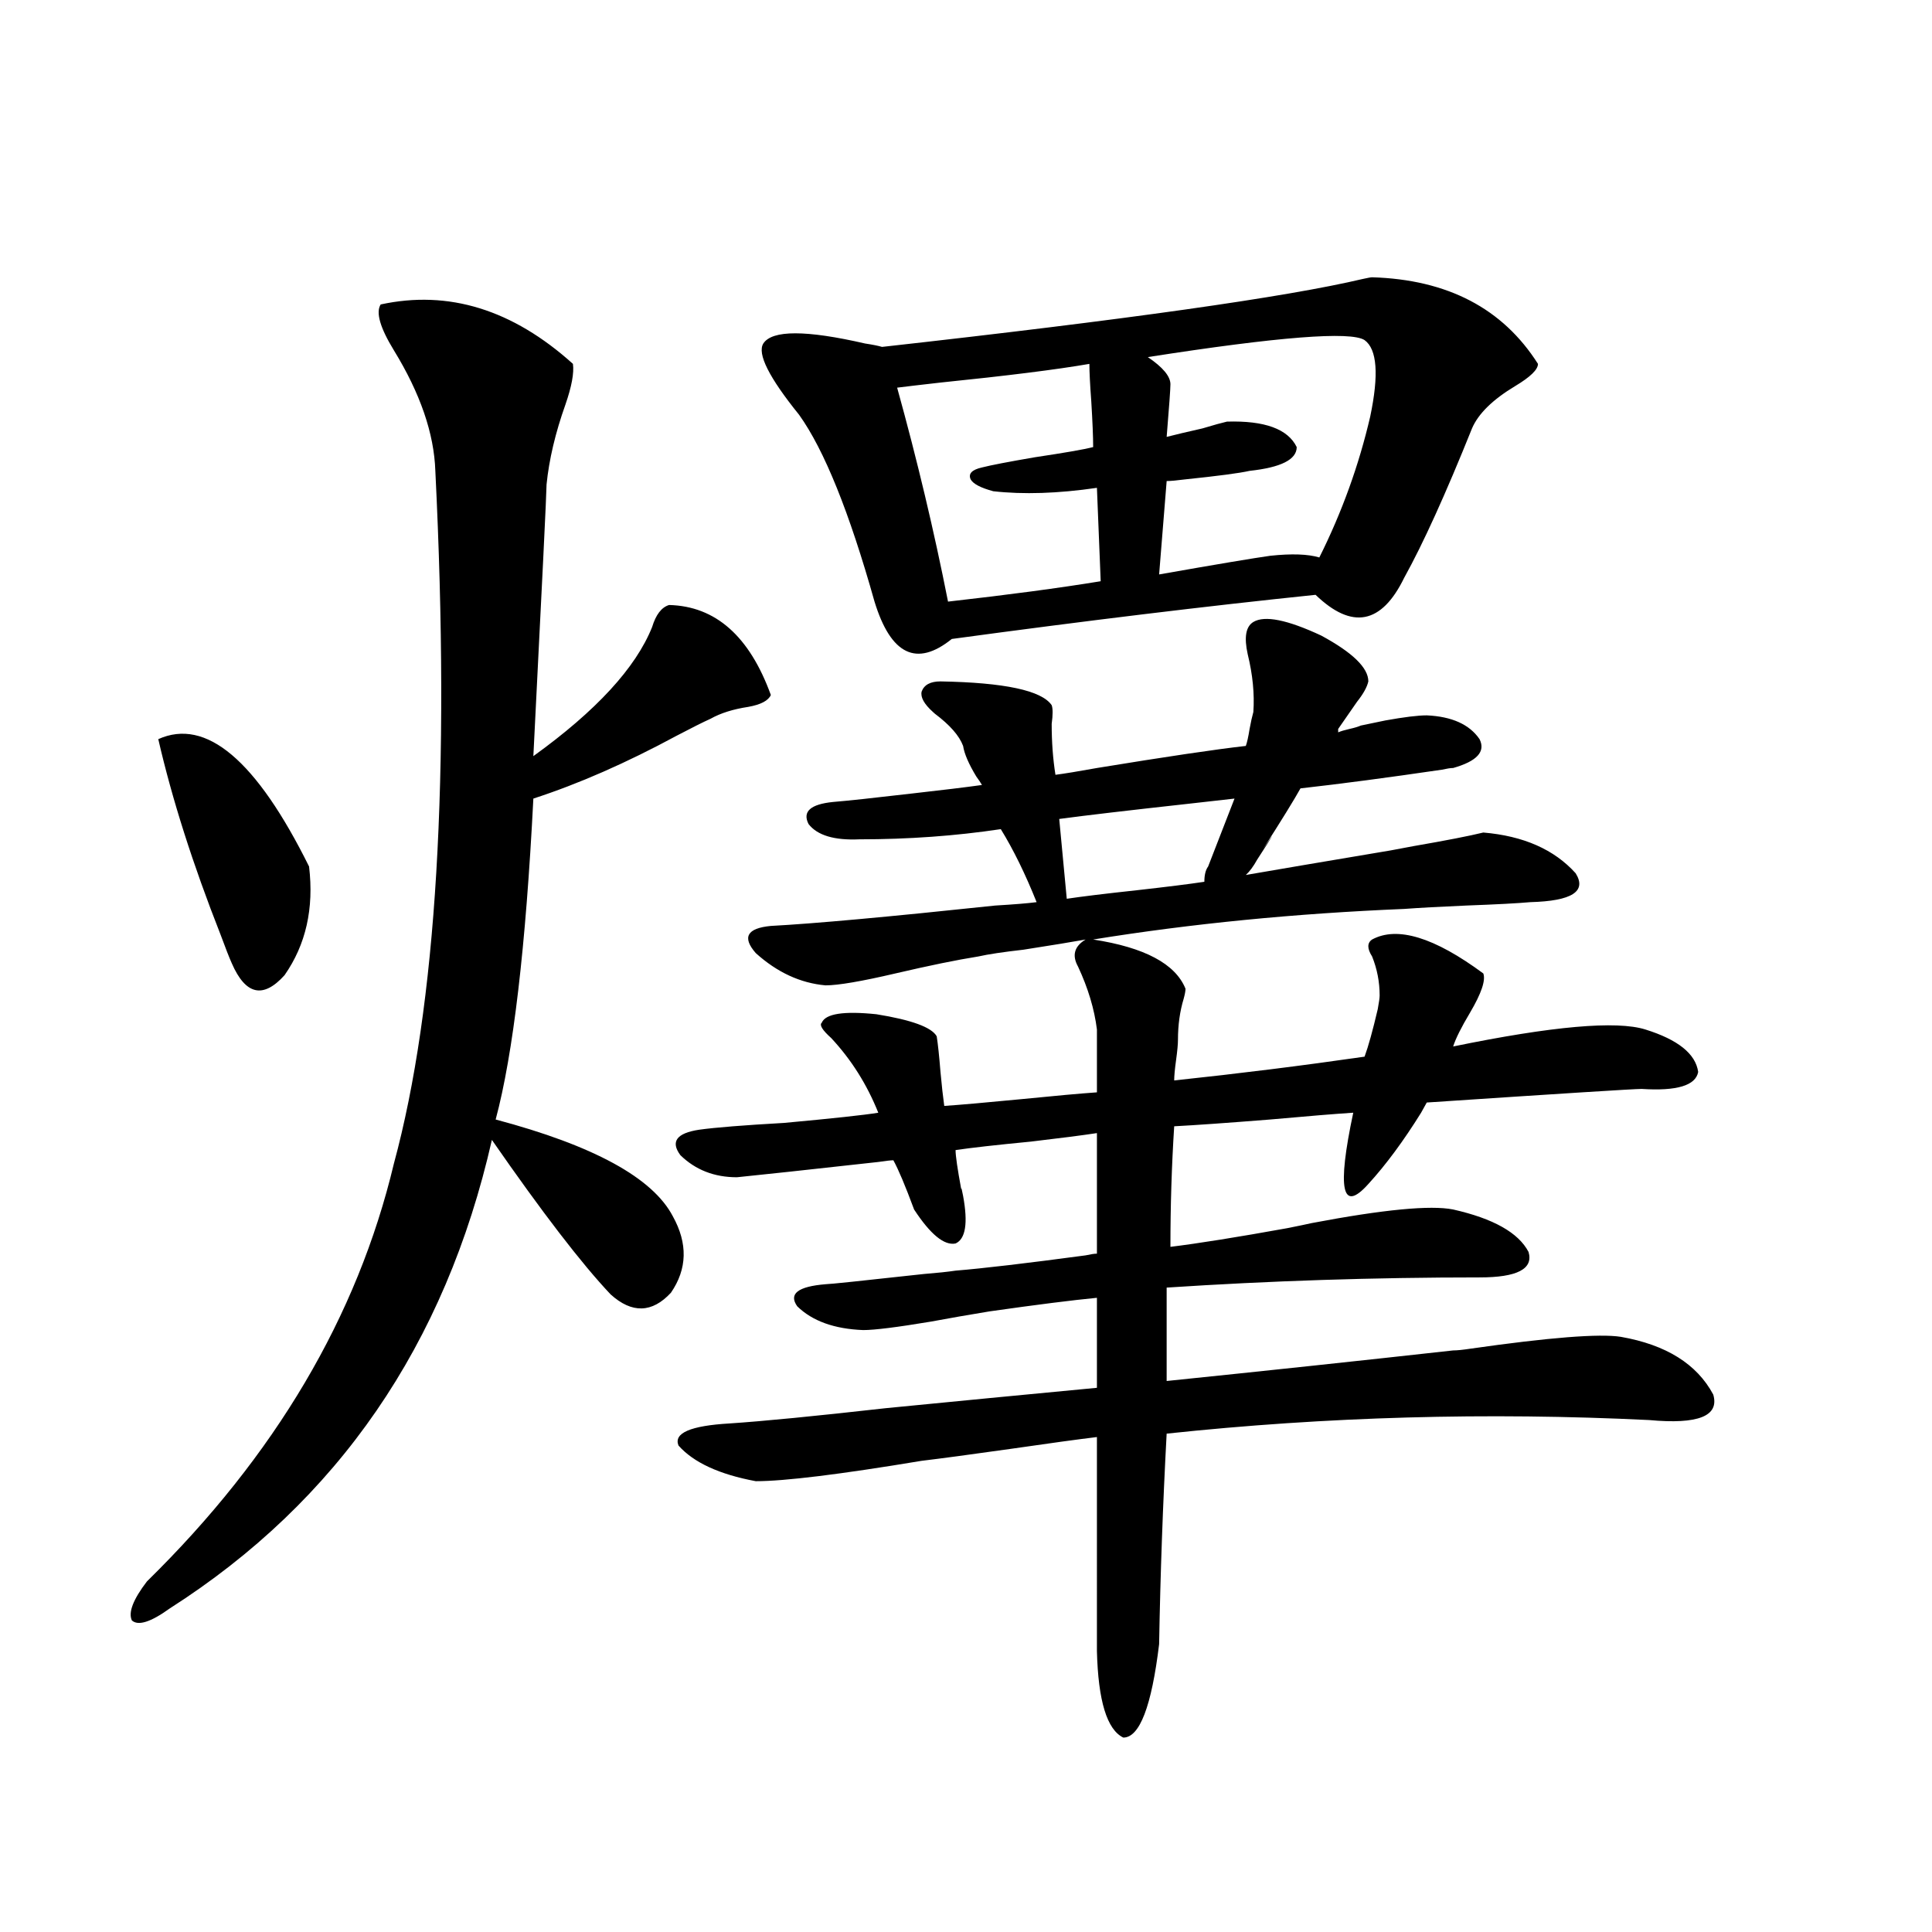 <?xml version="1.0" encoding="utf-8"?>
<!-- Generator: Adobe Illustrator 16.0.0, SVG Export Plug-In . SVG Version: 6.00 Build 0)  -->
<!DOCTYPE svg PUBLIC "-//W3C//DTD SVG 1.1//EN" "http://www.w3.org/Graphics/SVG/1.1/DTD/svg11.dtd">
<svg version="1.1" id="图层_1" xmlns="http://www.w3.org/2000/svg" xmlns:xlink="http://www.w3.org/1999/xlink" x="0px" y="0px"
	 width="1000px" height="1000px" viewBox="0 0 1000 1000" enable-background="new 0 0 1000 1000" xml:space="preserve">
<path d="M296.554,188.344c0.641,4.696-0.655,11.728-3.902,21.094c-5.213,14.653-8.46,28.427-9.756,41.309
	c0,4.106-2.286,50.977-6.829,140.625c32.515-23.429,53.002-45.703,61.462-66.797c1.951-6.44,4.878-10.245,8.78-11.426
	c24.055,0.591,41.615,16.122,52.682,46.582c-1.311,2.938-5.213,4.985-11.707,6.152c-7.805,1.181-14.313,3.228-19.512,6.152
	c-3.902,1.758-9.756,4.696-17.561,8.789c-26.021,14.063-50.73,24.911-74.145,32.52c-3.902,76.767-10.411,132.138-19.512,166.113
	c50.73,13.485,81.294,30.185,91.705,50.098c7.805,14.063,7.47,27.246-0.976,39.551c-9.756,10.547-20.167,10.849-31.219,0.879
	c-14.969-15.82-35.456-42.476-61.462-79.98c-24.069,106.06-79.678,186.919-166.825,242.578c-9.756,7.031-16.265,9.077-19.512,6.152
	c-1.951-4.106,0.64-10.849,7.805-20.215c66.34-65.039,108.93-137.109,127.802-216.211c22.103-81.437,29.268-200.968,21.463-358.594
	c-0.656-19.336-7.805-40.128-21.463-62.402c-7.165-11.714-9.436-19.624-6.829-23.73
	C232.166,149.974,265.335,160.219,296.554,188.344z M81.925,382.582c24.709-11.124,50.73,10.849,78.047,65.918
	c2.591,21.685-1.631,40.43-12.683,56.25c-11.067,12.305-20.167,10.259-27.316-6.152c-1.311-2.925-3.262-7.91-5.854-14.941
	C99.806,447.333,89.074,413.646,81.925,382.582z M484.842,536.391c0.641,4.106,1.296,10.259,1.951,18.457
	c0.641,7.031,1.296,12.896,1.951,17.578c8.445-0.577,21.783-1.758,39.999-3.516c17.561-1.758,30.563-2.925,39.023-3.516v-32.52
	c-1.311-10.547-4.558-21.382-9.756-32.52c-3.262-5.851-1.951-10.547,3.902-14.063c-6.509,1.181-17.24,2.938-32.194,5.273
	c-10.411,1.181-18.216,2.349-23.414,3.516c-11.066,1.758-25.365,4.696-42.926,8.789c-17.561,4.106-29.603,6.152-36.097,6.152
	c-13.018-1.167-25.045-6.729-36.097-16.699c-7.164-8.198-4.558-12.882,7.805-14.063c22.104-1.167,60.807-4.683,116.095-10.547
	c9.756-0.577,16.905-1.167,21.463-1.758c-5.854-14.64-12.042-27.246-18.536-37.793c-23.414,3.516-47.804,5.273-73.169,5.273
	c-13.018,0.591-21.798-2.046-26.341-7.91c-3.262-6.44,0.976-10.245,12.683-11.426c7.149-0.577,20.808-2.046,40.975-4.395
	c15.609-1.758,27.637-3.214,36.097-4.395c-0.655-1.167-1.631-2.637-2.927-4.395c-3.902-6.44-6.188-11.714-6.829-15.82
	c-1.951-5.273-6.829-10.835-14.634-16.699l-0.976-0.879c-4.558-4.093-6.509-7.608-5.854-10.547c1.296-3.516,4.543-5.273,9.756-5.273
	c33.17,0.591,52.347,4.696,57.56,12.305c0.641,1.758,0.641,4.985,0,9.668c0,9.38,0.641,18.169,1.951,26.367
	c4.543-0.577,11.707-1.758,21.463-3.516c35.762-5.851,61.462-9.668,77.071-11.426c0.641-1.758,1.296-4.683,1.951-8.789
	c0.641-3.516,1.296-6.44,1.951-8.789c0.641-9.366-0.335-19.336-2.927-29.883c-1.951-8.789-0.976-14.351,2.927-16.699
	c5.854-3.516,17.561-1.167,35.121,7.031c16.25,8.789,24.39,16.699,24.39,23.73c-0.655,2.938-2.606,6.454-5.854,10.547
	c-3.262,4.696-6.509,9.38-9.756,14.063v1.758c1.296-0.577,3.247-1.167,5.854-1.758c2.592-0.577,4.543-1.167,5.854-1.758
	c2.592-0.577,6.829-1.456,12.683-2.637c9.756-1.758,16.905-2.637,21.463-2.637c13.003,0.591,22.104,4.696,27.316,12.305
	c3.247,6.454-1.311,11.426-13.658,14.941c-1.311,0-3.262,0.302-5.854,0.879c-27.972,4.106-52.361,7.333-73.169,9.668
	c-3.262,5.864-9.756,16.411-19.512,31.641c7.149-10.547,6.174-8.789-2.927,5.273c-1.951,3.516-3.902,6.152-5.854,7.91
	c16.905-2.925,39.344-6.729,67.315-11.426c3.902-0.577,10.396-1.758,19.512-3.516c16.905-2.925,28.933-5.273,36.097-7.031
	c20.808,1.758,36.737,8.789,47.804,21.094c5.854,9.38-1.951,14.364-23.414,14.941c-6.509,0.591-17.561,1.181-33.17,1.758
	c-13.658,0.591-24.39,1.181-32.194,1.758c-56.584,2.349-110.241,7.622-160.972,15.82c26.661,4.106,42.591,12.606,47.804,25.488
	c0,1.181-0.335,2.938-0.976,5.273c-1.951,6.454-2.927,13.485-2.927,21.094c0,2.349-0.335,5.864-0.976,10.547
	c-0.655,4.696-0.976,8.212-0.976,10.547c33.17-3.516,66.005-7.608,98.534-12.305c1.951-5.273,4.223-13.472,6.829-24.609
	c0.641-3.516,0.976-5.851,0.976-7.031c0-7.031-1.311-13.761-3.902-20.215c-2.606-4.093-2.606-7.031,0-8.789
	c13.003-7.031,32.194-1.167,57.56,17.578c1.296,3.516-0.976,10.259-6.829,20.215c-4.558,7.622-7.484,13.485-8.78,17.578
	c51.371-10.547,84.541-13.472,99.51-8.789c16.905,5.273,26.006,12.606,27.316,21.973c-1.311,7.031-11.066,9.97-29.268,8.789
	c-3.902,0-40.975,2.349-111.217,7.031c-0.655,1.181-1.631,2.938-2.927,5.273c-9.115,14.653-18.216,26.958-27.316,36.914
	c-13.658,15.243-16.265,2.938-7.805-36.914c-9.115,0.591-23.414,1.758-42.926,3.516c-22.118,1.758-38.703,2.938-49.755,3.516
	c-1.311,20.517-1.951,41.309-1.951,62.402c14.299-1.758,34.466-4.972,60.486-9.668c5.854-1.167,10.076-2.046,12.683-2.637
	c37.072-7.031,61.462-9.366,73.169-7.031c20.808,4.696,33.811,12.017,39.023,21.973c2.592,8.789-5.854,13.184-25.365,13.184
	c-54.633,0-108.625,1.758-161.947,5.273v48.34c51.371-5.273,100.806-10.547,148.289-15.82c1.951,0,4.878-0.288,8.78-0.879
	c40.975-5.851,66.98-7.91,78.047-6.152c23.414,4.106,39.344,14.063,47.804,29.883c3.247,11.138-7.805,15.532-33.17,13.184
	c-83.9-4.093-167.16-1.758-249.75,7.031c-1.951,36.337-3.262,72.661-3.902,108.984c-3.902,32.218-10.091,48.34-18.536,48.34
	c-8.46-4.106-13.018-19.048-13.658-44.824V743.813c-9.756,1.181-24.725,3.228-44.877,6.152c-20.822,2.938-36.097,4.985-45.853,6.152
	c-42.285,7.031-70.897,10.547-85.852,10.547c-18.871-3.516-32.194-9.668-39.999-18.457c-2.606-6.44,6.174-10.245,26.341-11.426
	c17.561-1.167,44.542-3.804,80.974-7.91c35.762-3.516,72.193-7.031,109.266-10.547v-46.582c-12.362,1.181-30.898,3.516-55.608,7.031
	c-7.164,1.181-12.362,2.06-15.609,2.637c-3.262,0.591-8.14,1.47-14.634,2.637c-17.561,2.938-29.268,4.395-35.121,4.395
	c-14.969-0.577-26.341-4.683-34.146-12.305c-4.558-6.44,0.32-10.245,14.634-11.426c1.951,0,18.856-1.758,50.73-5.273
	c7.149-0.577,12.683-1.167,16.585-1.758c14.299-1.167,36.737-3.804,67.315-7.91c2.592-0.577,4.543-0.879,5.854-0.879v-62.402
	c-7.805,1.181-19.191,2.637-34.146,4.395c-18.216,1.758-31.219,3.228-39.023,4.395c0,2.938,0.976,9.668,2.927,20.215
	c0-1.167,0.32,0,0.976,3.516c2.592,14.063,1.296,22.274-3.902,24.609c-5.854,1.181-13.018-4.683-21.463-17.578
	c-4.558-12.305-8.14-20.792-10.731-25.488c-1.311,0-3.902,0.302-7.805,0.879c-37.072,4.106-61.462,6.743-73.169,7.91
	c-11.707,0-21.463-3.804-29.268-11.426c-5.213-7.031-1.951-11.426,9.756-13.184c8.445-1.167,23.079-2.335,43.901-3.516
	c25.365-2.335,41.615-4.093,48.779-5.273c-5.854-14.64-13.993-27.534-24.39-38.672c-4.558-4.093-6.188-6.729-4.878-7.91
	c1.951-4.683,11.372-6.152,28.292-4.395C471.824,527.903,482.235,531.708,484.842,536.391z M710.202,143.52
	c39.023,1.181,67.636,16.122,85.852,44.824c0,2.938-3.902,6.743-11.707,11.426c-11.707,7.031-19.191,14.364-22.438,21.973
	c-13.658,33.989-25.365,59.766-35.121,77.344c-11.707,24.032-26.996,26.958-45.853,8.789
	c-56.584,5.864-119.356,13.485-188.288,22.852c-18.216,14.653-31.554,8.212-39.999-19.336c-13.018-46.28-26.021-78.511-39.023-96.68
	c-15.609-19.336-21.798-31.641-18.536-36.914c4.543-7.031,22.104-7.031,52.682,0c3.902,0.591,6.829,1.181,8.78,1.758
	c126.171-14.063,209.096-25.776,248.774-35.156C707.916,143.821,709.547,143.52,710.202,143.52z M490.695,311.391
	c31.219-3.516,57.56-7.031,79.022-10.547l-1.951-48.34c-20.167,2.938-38.048,3.516-53.657,1.758
	c-6.509-1.758-10.411-3.804-11.707-6.152c-1.311-2.925,0.641-4.972,5.854-6.152c4.543-1.167,13.658-2.925,27.316-5.273
	c15.609-2.335,25.686-4.093,30.243-5.273c0-5.273-0.335-13.184-0.976-23.73c-0.655-8.789-0.976-15.229-0.976-19.336
	c-16.92,2.938-42.605,6.152-77.071,9.668c-10.411,1.181-17.896,2.06-22.438,2.637C474.751,238.153,483.531,275.067,490.695,311.391z
	 M625.326,448.5c3.902-9.956,8.445-21.671,13.658-35.156c-5.213,0.591-13.018,1.47-23.414,2.637
	c-31.874,3.516-54.313,6.152-67.315,7.91l3.902,41.309c7.805-1.167,19.832-2.637,36.097-4.395
	c15.609-1.758,27.316-3.214,35.121-4.395C623.375,452.895,624.016,450.258,625.326,448.5z M706.3,176.039
	c-7.164-4.683-44.557-1.758-112.192,8.789c7.805,5.273,11.707,9.97,11.707,14.063c0,2.349-0.655,11.426-1.951,27.246
	c4.543-1.167,10.731-2.637,18.536-4.395c5.854-1.758,10.076-2.925,12.683-3.516c19.512-0.577,31.539,3.817,36.097,13.184
	c0,6.454-8.14,10.547-24.39,12.305c-5.213,1.181-16.265,2.637-33.17,4.395c-4.558,0.591-7.805,0.879-9.756,0.879l-3.902,48.34
	c29.908-5.273,49.1-8.487,57.56-9.668c11.052-1.167,19.512-0.879,25.365,0.879c11.707-23.429,20.487-47.749,26.341-72.949
	C713.77,193.919,712.794,180.735,706.3,176.039z"/>
</svg>

